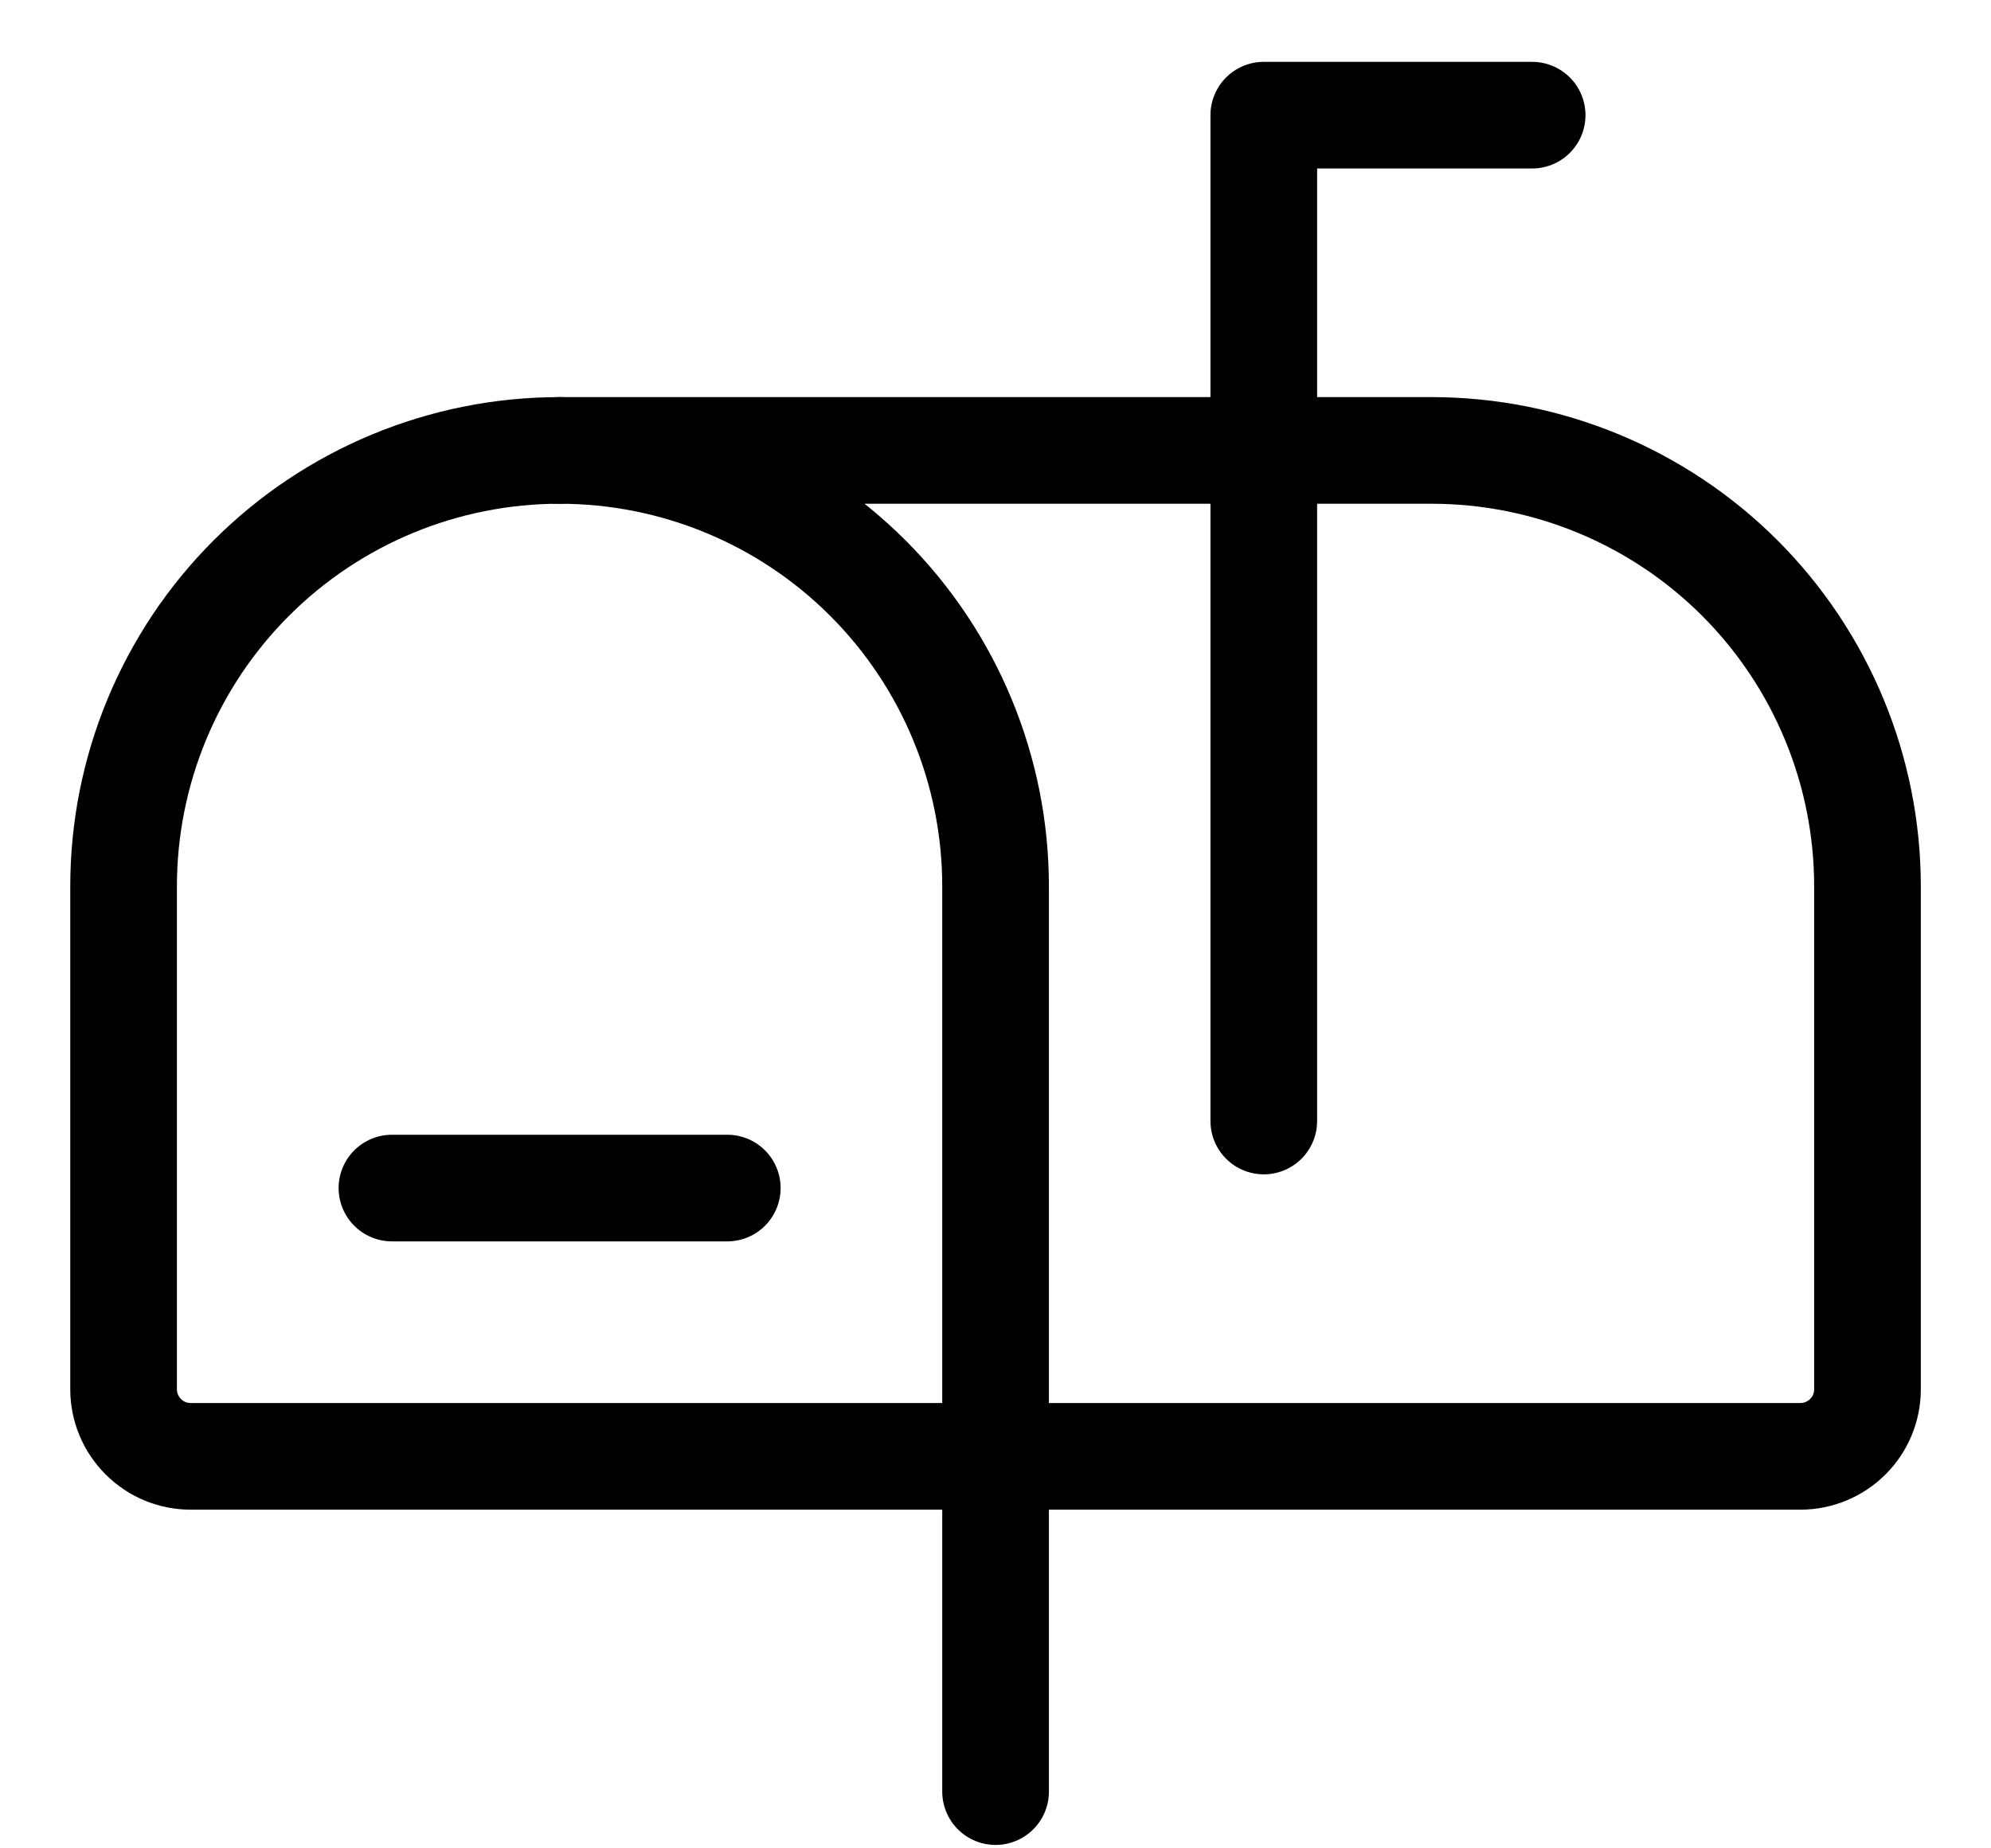 <svg width="28" height="26" viewBox="0 0 28 26" fill="none" xmlns="http://www.w3.org/2000/svg">
<path d="M10.228 16.712H5.512" stroke="black" stroke-width="1.5" stroke-linecap="round" stroke-linejoin="round"/>
<path d="M17.773 15.769V1.62H21.547" stroke="black" stroke-width="1.5" stroke-linecap="round" stroke-linejoin="round"/>
<path d="M26.263 19.543V12.468C26.263 10.842 25.617 9.282 24.468 8.132C23.318 6.982 21.758 6.336 20.132 6.336H7.869C9.495 6.336 11.055 6.982 12.205 8.132C13.355 9.282 14.001 10.842 14.001 12.468V20.486H25.32C25.57 20.486 25.81 20.386 25.987 20.209C26.164 20.033 26.263 19.793 26.263 19.543Z" stroke="black" stroke-width="1.5" stroke-linecap="round" stroke-linejoin="round"/>
<path d="M14.001 25.202V20.486H2.682C2.431 20.486 2.191 20.387 2.015 20.209C1.838 20.033 1.738 19.793 1.738 19.543V12.468C1.738 10.842 2.384 9.282 3.534 8.132C4.684 6.982 6.244 6.336 7.87 6.336" stroke="black" stroke-width="1.5" stroke-linecap="round" stroke-linejoin="round"/>
</svg>
